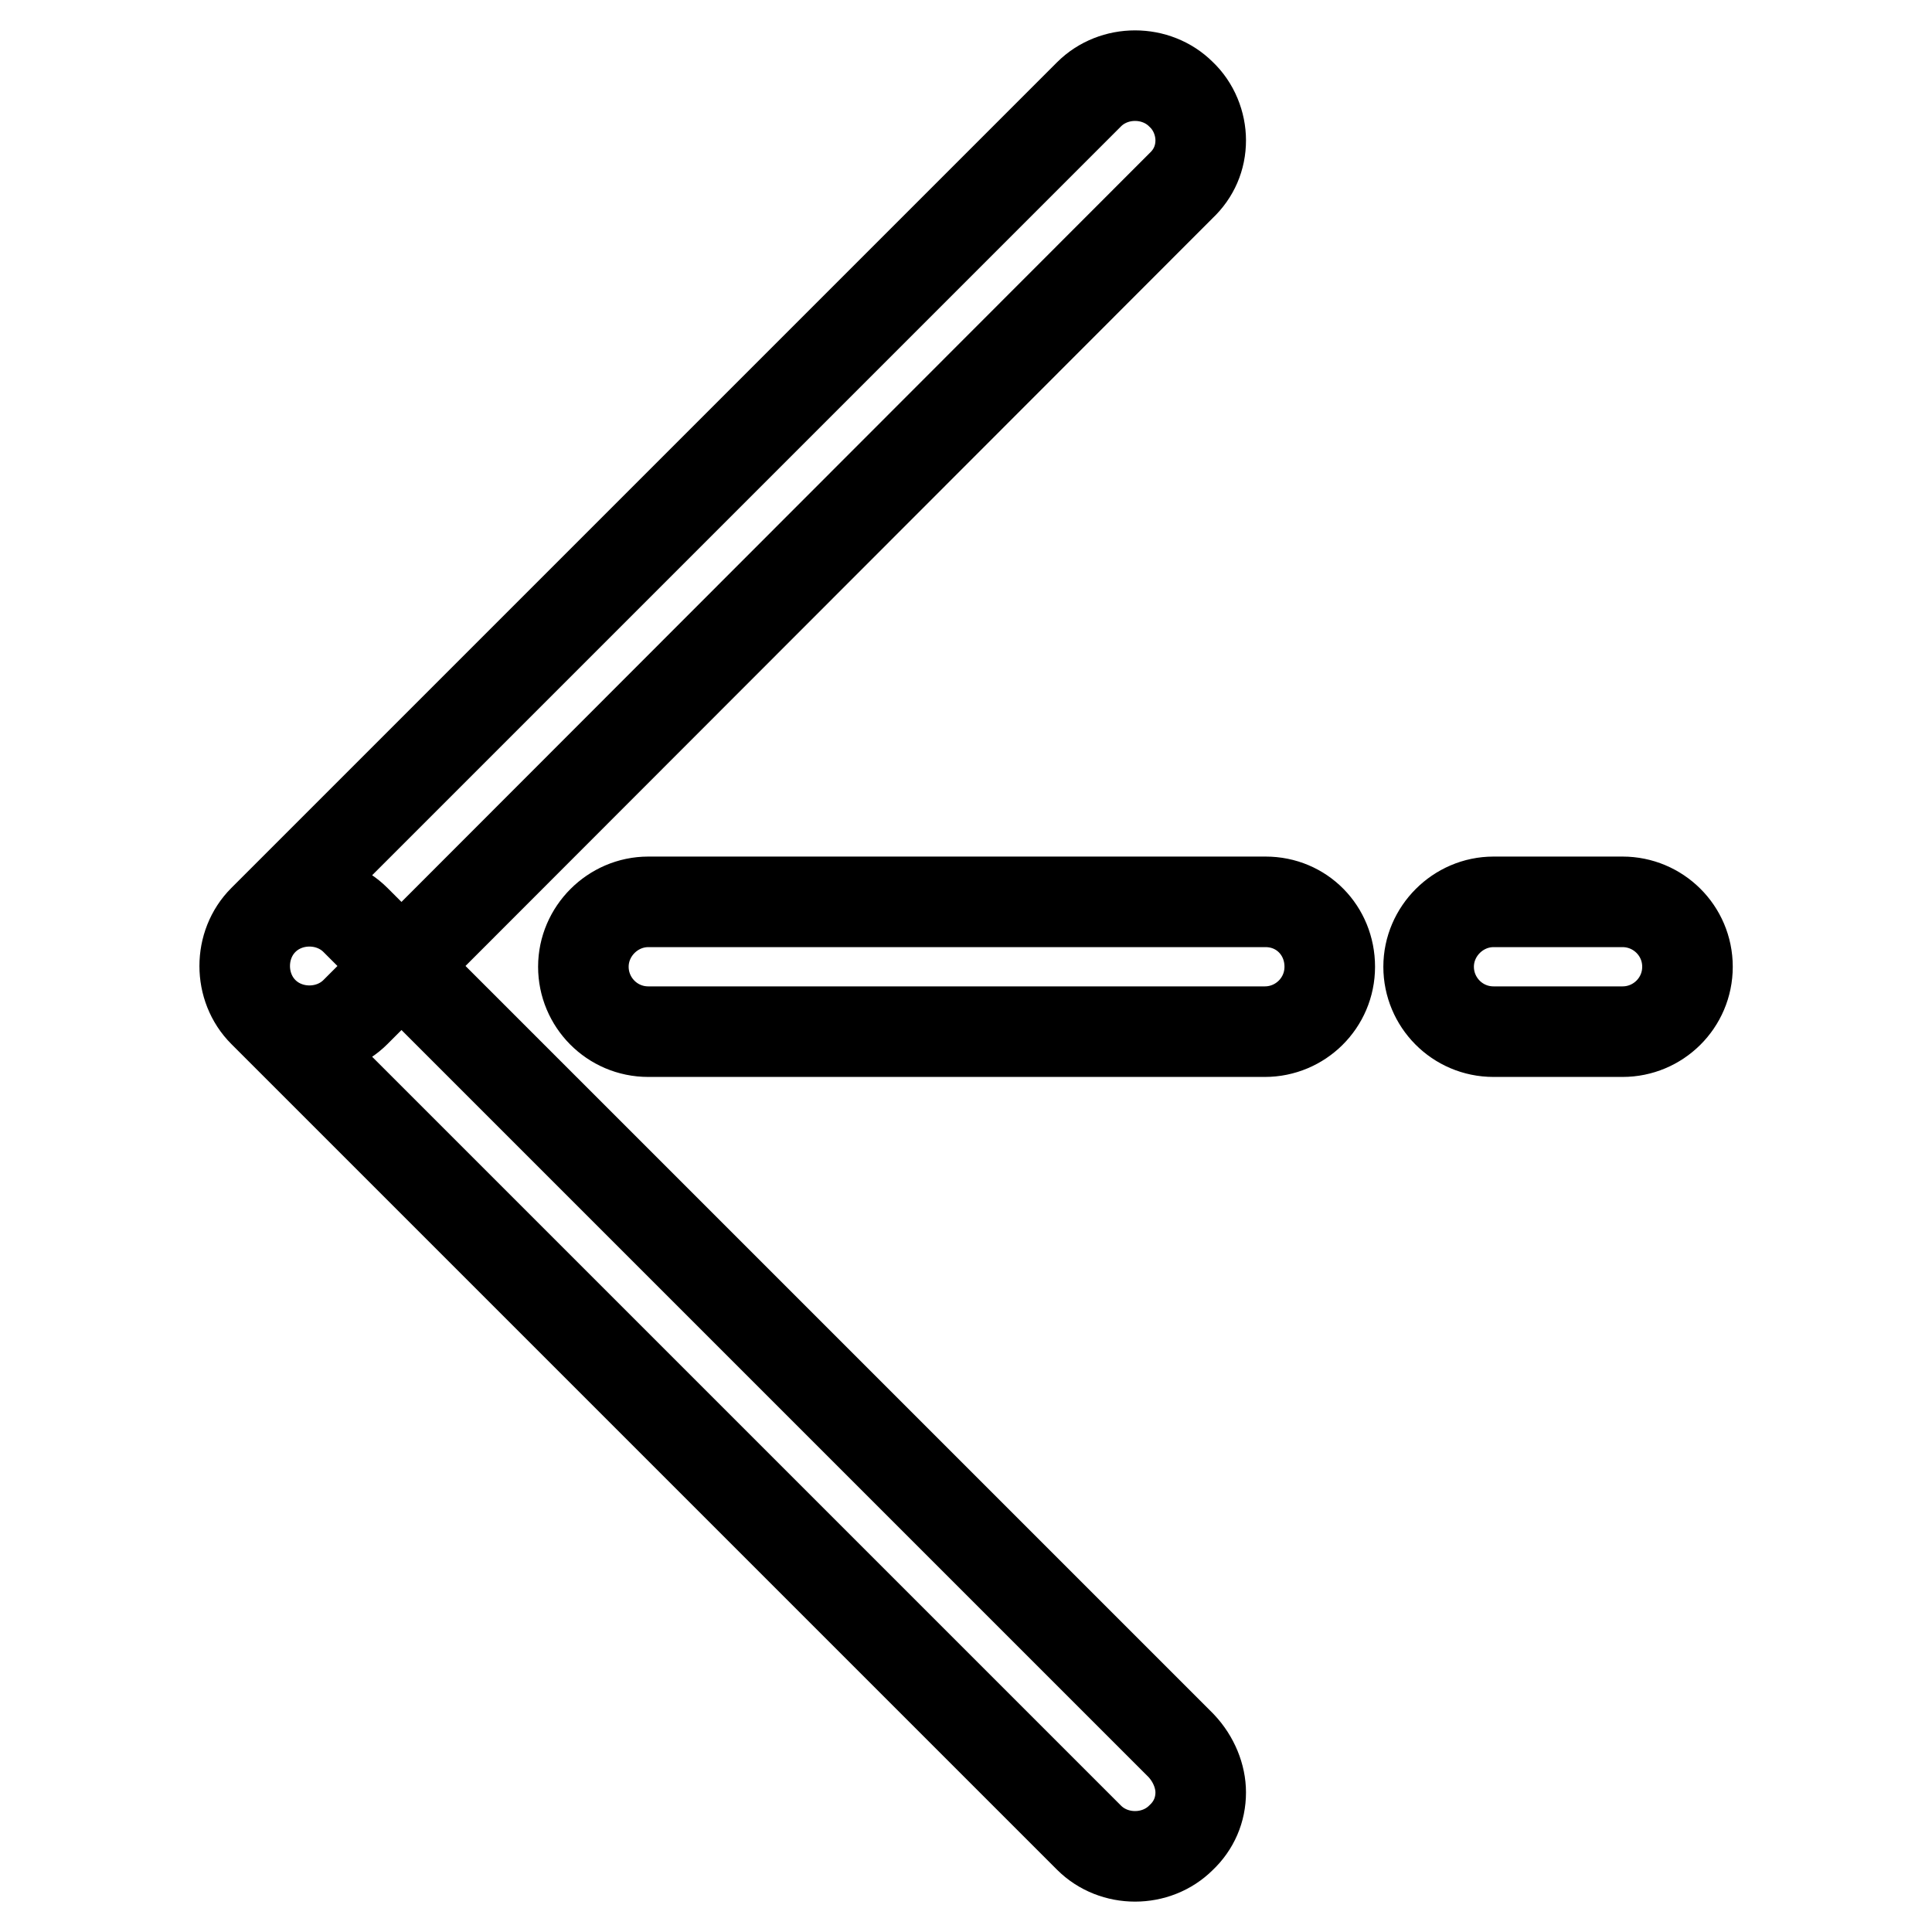 <?xml version="1.0" encoding="utf-8"?>
<!-- Svg Vector Icons : http://www.onlinewebfonts.com/icon -->
<!DOCTYPE svg PUBLIC "-//W3C//DTD SVG 1.1//EN" "http://www.w3.org/Graphics/SVG/1.1/DTD/svg11.dtd">
<svg version="1.1" xmlns="http://www.w3.org/2000/svg" xmlns:xlink="http://www.w3.org/1999/xlink" x="0px" y="0px" viewBox="0 0 256 256" enable-background="new 0 0 256 256" xml:space="preserve">
<g> <path stroke-width="12" fill-opacity="0" stroke="#000000"  d="M176.2,128.1c0,4.8-3.9,8.6-8.6,8.6H85.9c-4.8,0-8.6-3.9-8.6-8.6s3.9-8.6,8.6-8.6h81.8 C172.5,119.5,176.2,123.3,176.2,128.1z M223.6,128.1c0,4.8-3.9,8.6-8.6,8.6h-17.1c-4.8,0-8.6-3.9-8.6-8.6s3.9-8.6,8.6-8.6H215 C219.7,119.5,223.6,123.3,223.6,128.1z M159.1,237.5c0,2.3-0.9,4.4-2.6,6c-3.3,3.3-8.9,3.3-12.2,0L34.9,134.1 c-3.3-3.3-3.3-8.9,0-12.2c3.3-3.3,8.9-3.3,12.2,0l109.4,109.4C158.2,233.1,159.1,235.4,159.1,237.5z M159.1,18.6 c0,2.3-0.9,4.4-2.6,6L47.1,134.1c-3.3,3.3-8.9,3.3-12.2,0c-3.3-3.3-3.3-8.9,0-12.2L144.3,12.5c3.3-3.3,8.9-3.3,12.2,0 C158.2,14.1,159.1,16.4,159.1,18.6z"/></g>
</svg>
